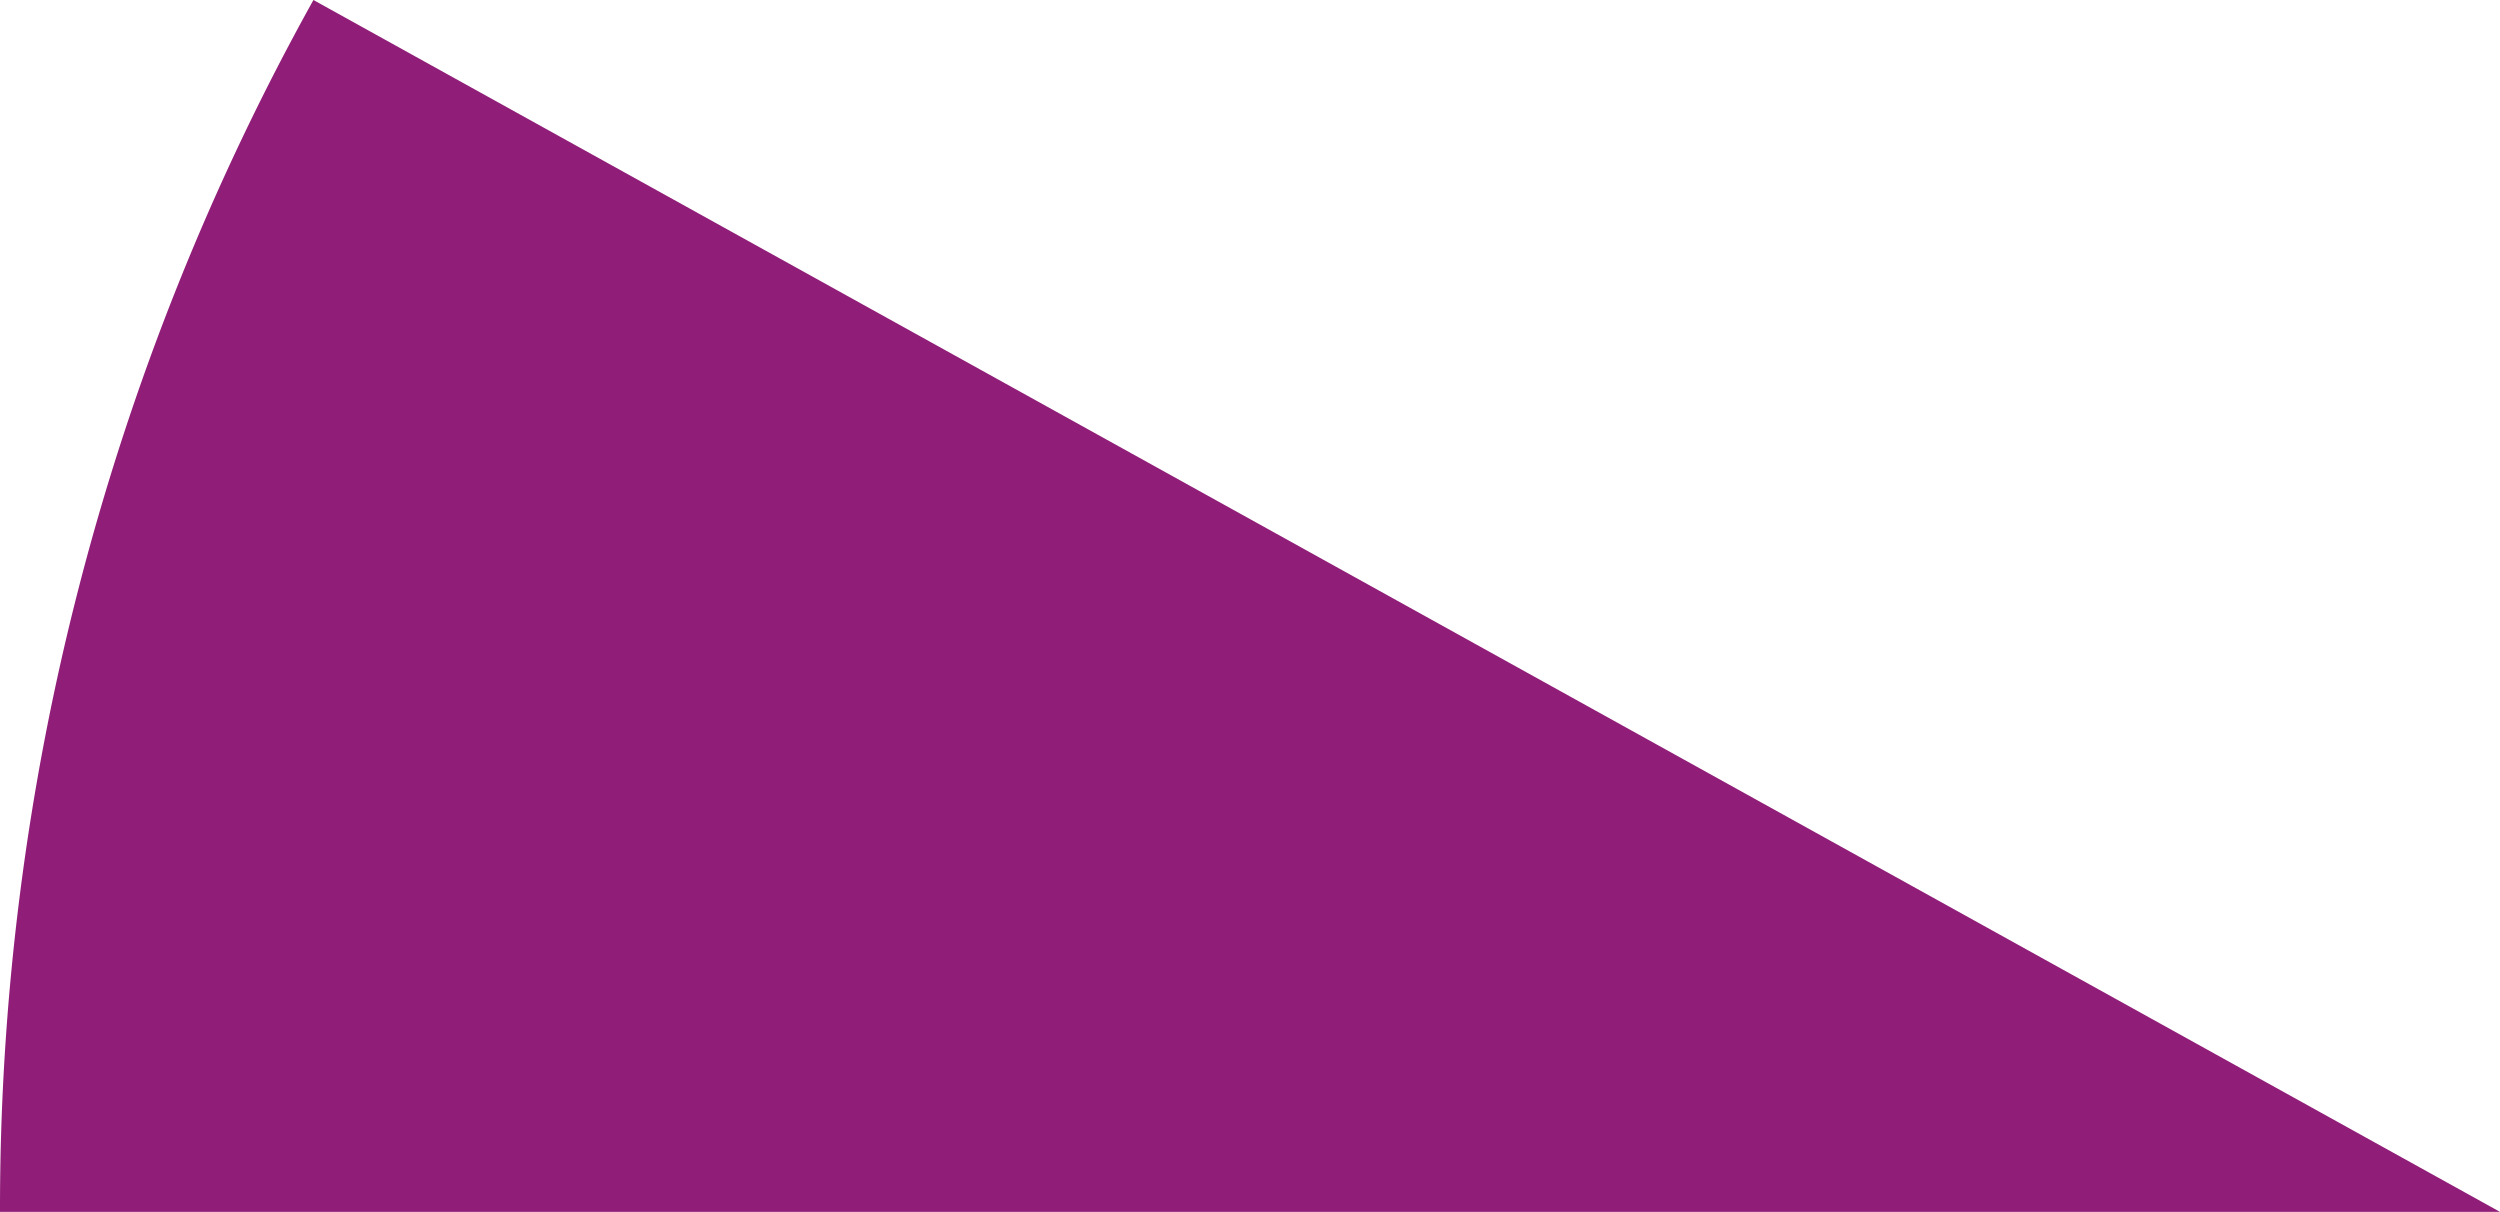 <svg id="Component_27_2" data-name="Component 27 – 2" xmlns="http://www.w3.org/2000/svg" width="540.642" height="262.076" viewBox="0 0 540.642 262.076">
  <path id="Path_37" data-name="Path 37" d="M22.031,295.458H562.673L89.814,33.382A537.775,537.775,0,0,0,22.031,295.458" transform="translate(-22.031 -33.382)" fill="#901e78"/>
</svg>

